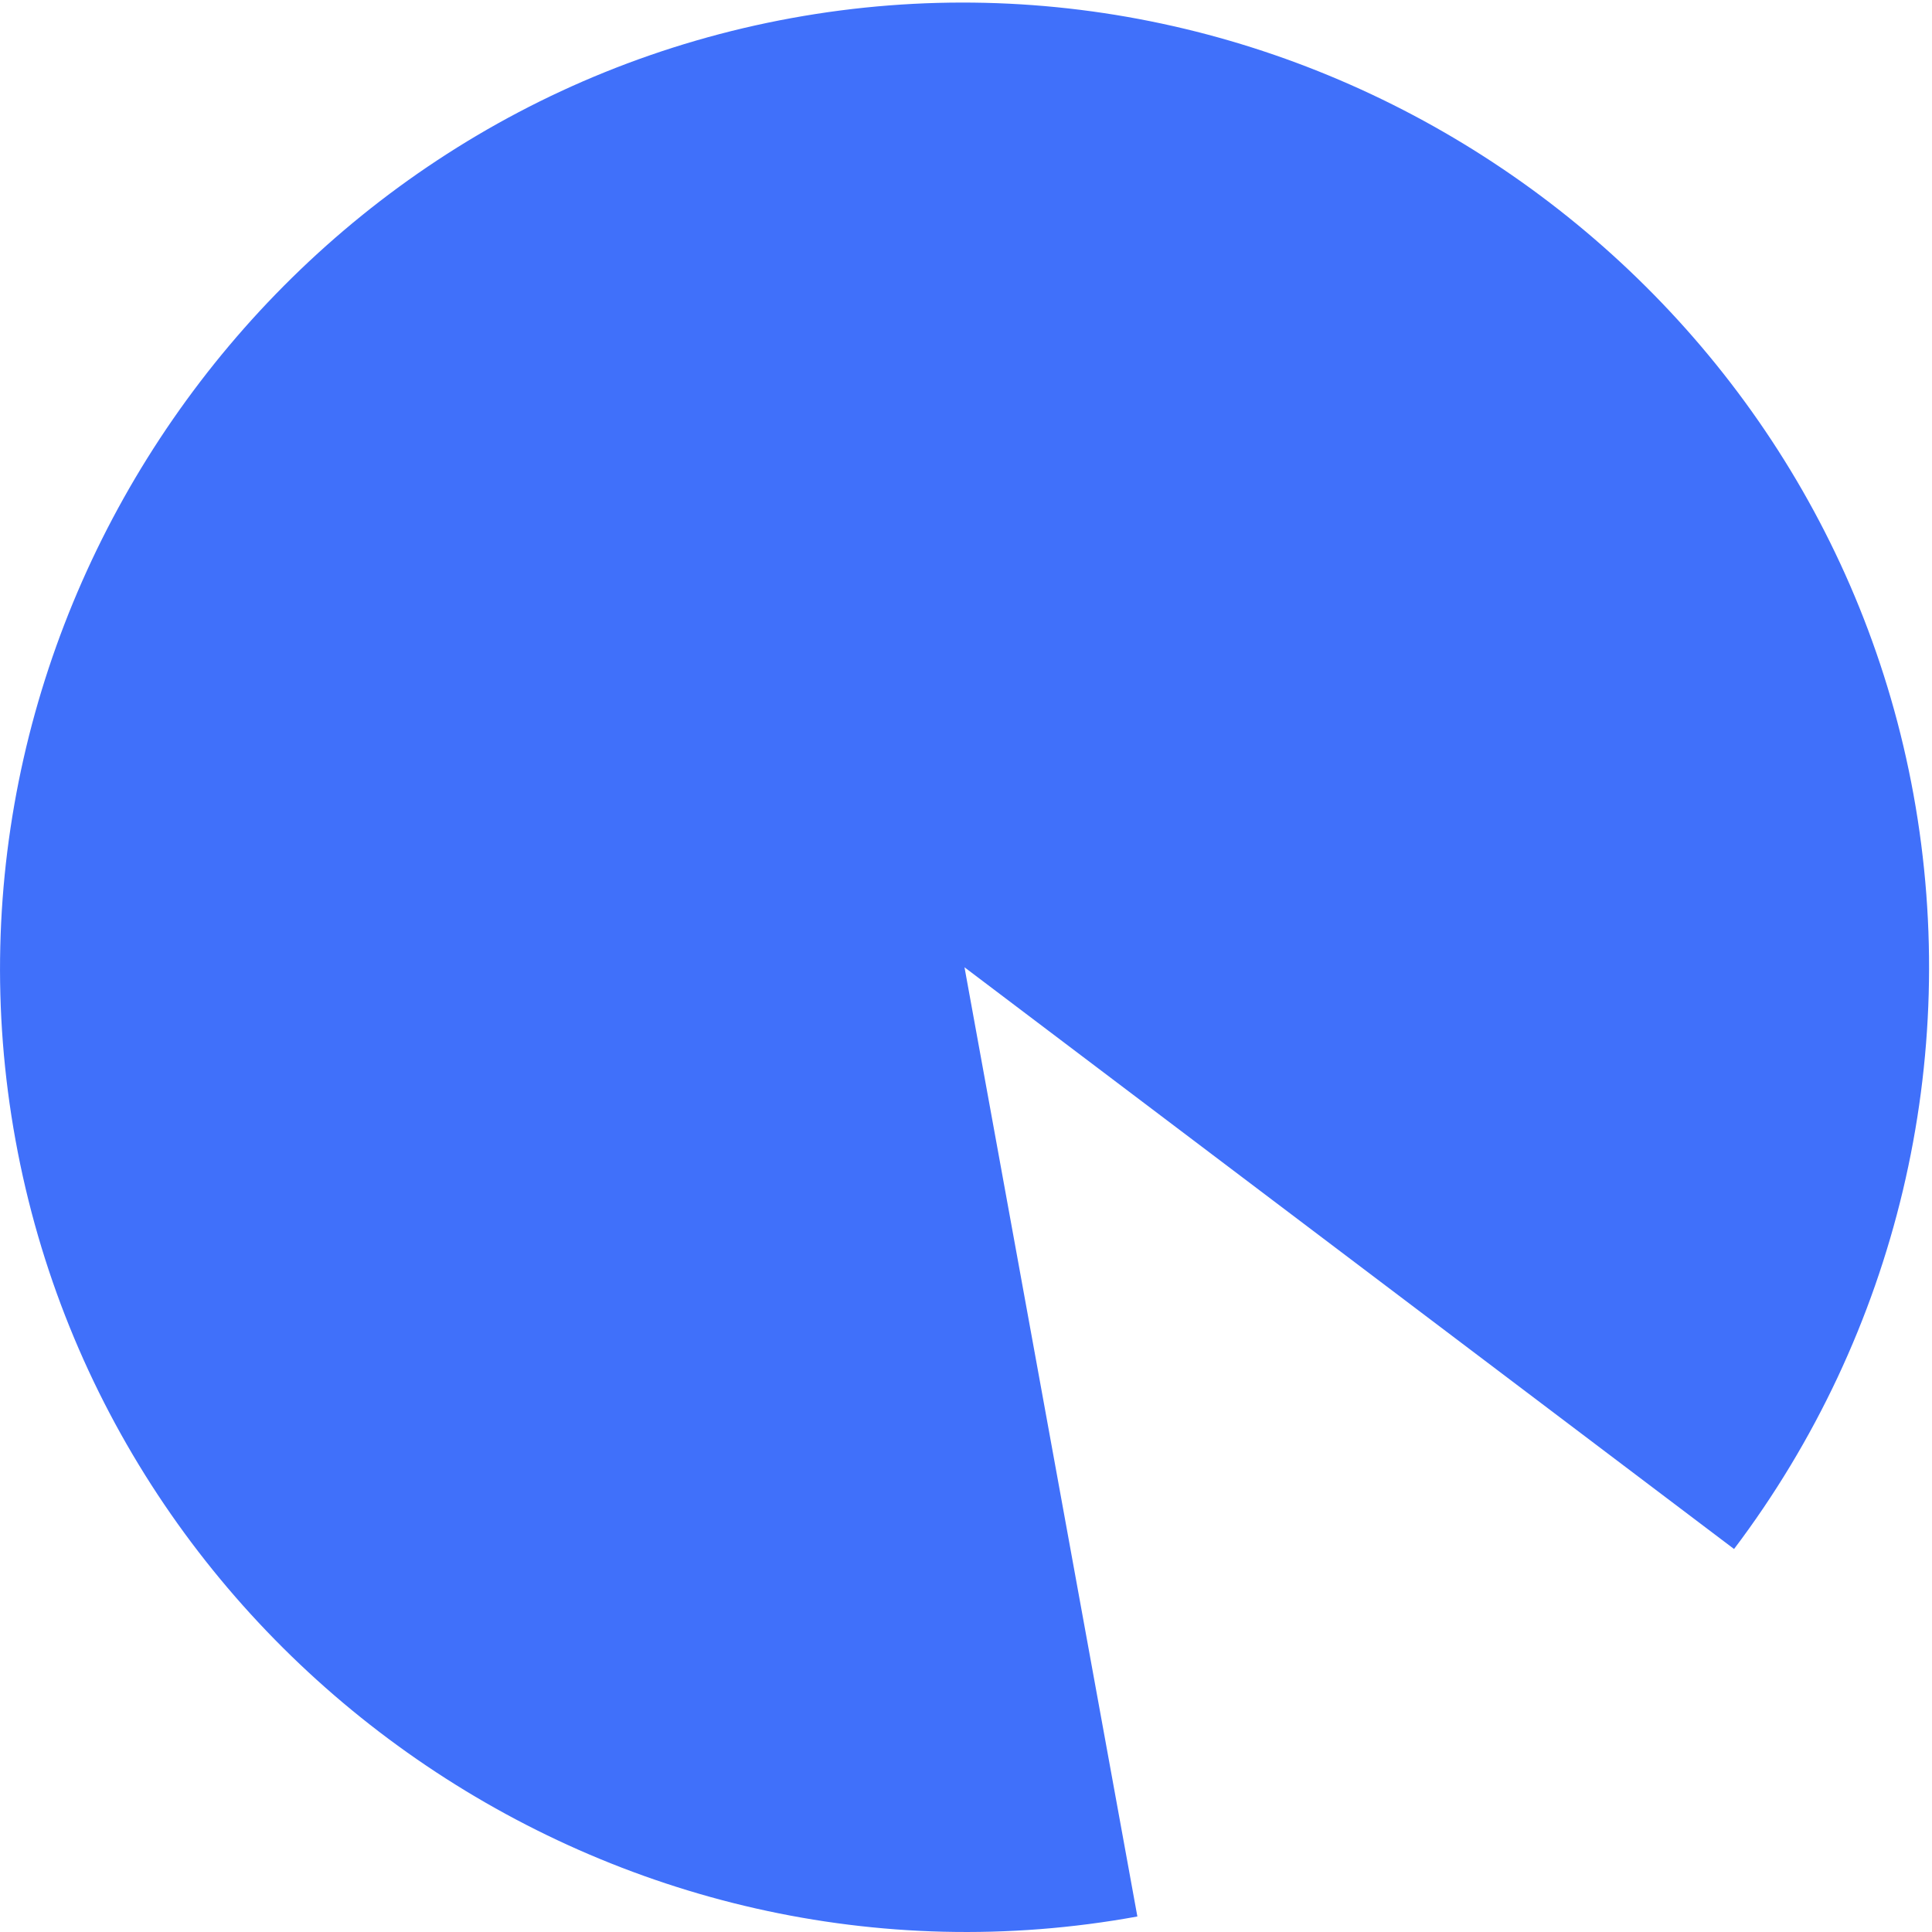 <svg width="226" height="226" viewBox="0 0 226 226" fill="none" xmlns="http://www.w3.org/2000/svg">
<path d="M112.824 113.15L133.047 224.186C72.151 235.283 12.909 194.291 1.816 133.379C-9.278 72.467 31.704 13.21 92.6 2.114C153.497 -8.983 212.738 32.009 223.832 92.921C229.488 123.974 221.87 156.017 202.845 181.198L112.824 113.15Z" fill="#4070FA"/>
</svg>
